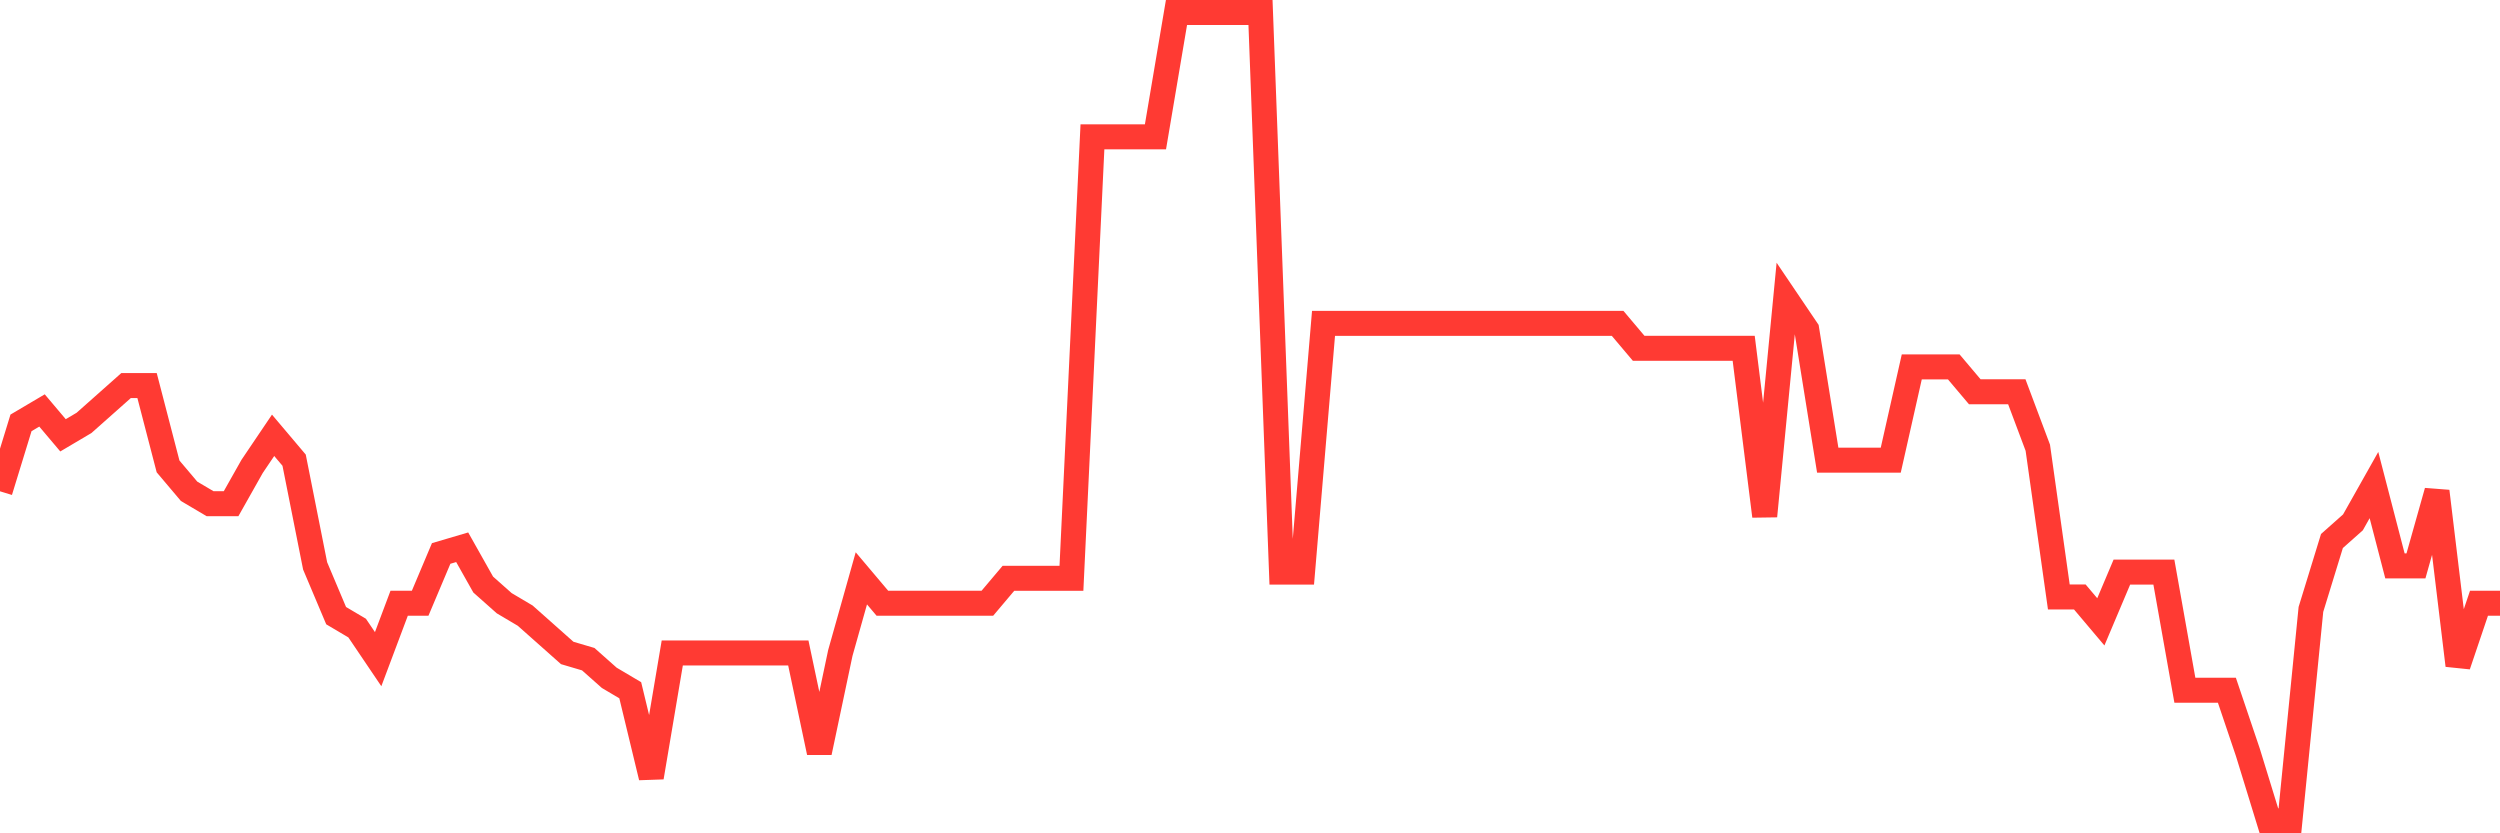<svg
  xmlns="http://www.w3.org/2000/svg"
  xmlns:xlink="http://www.w3.org/1999/xlink"
  width="120"
  height="40"
  viewBox="0 0 120 40"
  preserveAspectRatio="none"
>
  <polyline
    points="0,23.582 1.008,20.298 2.017,19.702 3.025,20.895 4.034,20.298 5.042,19.403 6.05,18.508 7.059,18.508 8.067,22.388 9.076,23.582 10.084,24.178 11.092,24.178 12.101,22.388 13.109,20.895 14.118,22.089 15.126,27.163 16.134,29.551 17.143,30.148 18.151,31.64 19.16,28.954 20.168,28.954 21.176,26.566 22.185,26.268 23.193,28.058 24.202,28.954 25.21,29.551 26.218,30.446 27.227,31.342 28.235,31.64 29.244,32.535 30.252,33.132 31.261,37.311 32.269,31.342 33.277,31.342 34.286,31.342 35.294,31.342 36.303,31.342 37.311,31.342 38.319,31.342 39.328,36.117 40.336,31.342 41.345,27.76 42.353,28.954 43.361,28.954 44.37,28.954 45.378,28.954 46.387,28.954 47.395,28.954 48.403,27.76 49.412,27.76 50.42,27.76 51.429,27.76 52.437,6.569 53.445,6.569 54.454,6.569 55.462,6.569 56.471,0.6 57.479,0.6 58.487,0.6 59.496,0.6 60.504,0.6 61.513,27.462 62.521,27.462 63.529,15.523 64.538,15.523 65.546,15.523 66.555,15.523 67.563,15.523 68.571,15.523 69.58,15.523 70.588,15.523 71.597,15.523 72.605,15.523 73.613,15.523 74.622,15.523 75.63,15.523 76.639,15.523 77.647,15.523 78.655,16.717 79.664,16.717 80.672,16.717 81.681,16.717 82.689,16.717 83.697,16.717 84.706,24.775 85.714,14.329 86.723,15.822 87.731,22.089 88.739,22.089 89.748,22.089 90.756,22.089 91.765,17.612 92.773,17.612 93.782,17.612 94.79,18.806 95.798,18.806 96.807,18.806 97.815,21.492 98.824,28.655 99.832,28.655 100.84,29.849 101.849,27.462 102.857,27.462 103.866,27.462 104.874,33.132 105.882,33.132 106.891,33.132 107.899,36.117 108.908,39.4 109.916,39.4 110.924,29.252 111.933,25.969 112.941,25.074 113.95,23.283 114.958,27.163 115.966,27.163 116.975,23.582 117.983,31.938 118.992,28.954 120,28.954"
    fill="none"
    stroke="#ff3a33"
    stroke-width="1.2"
  >
  </polyline>
</svg>